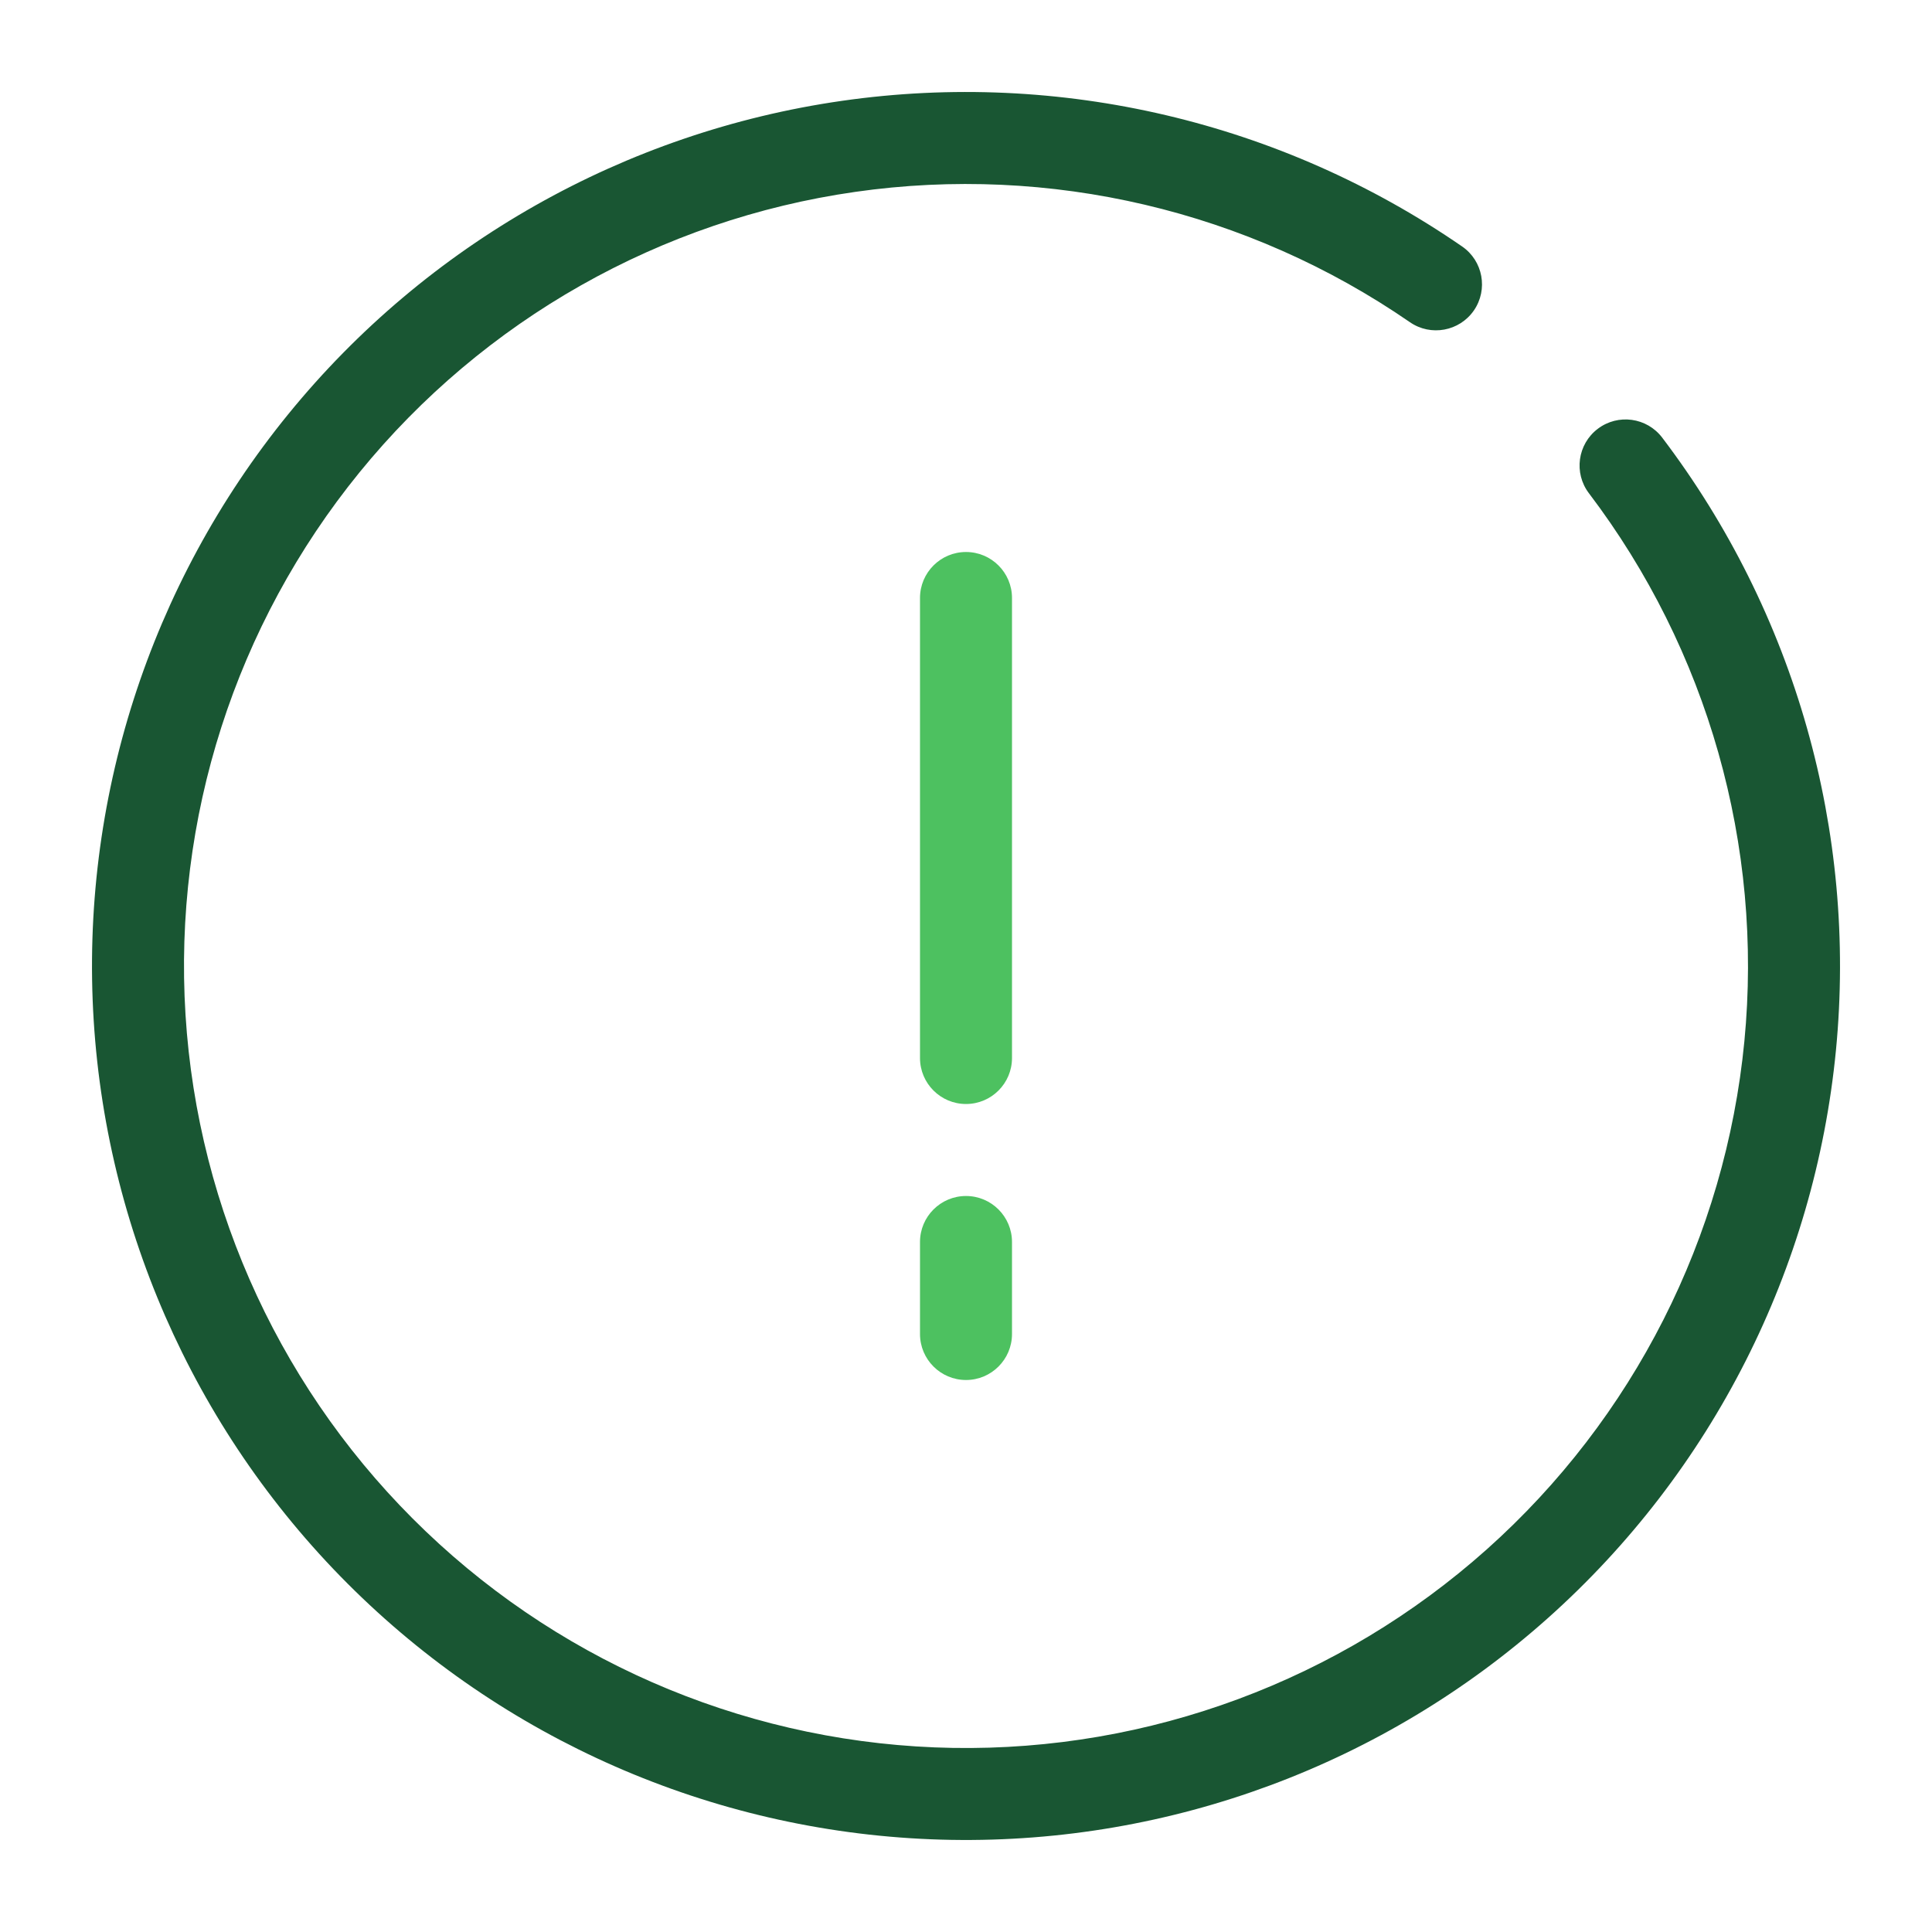 <svg width="42" height="42" viewBox="0 0 42 42" fill="none" xmlns="http://www.w3.org/2000/svg">
<path fill-rule="evenodd" clip-rule="evenodd" d="M30.65 7.004C27.13 4.578 22.826 3.566 18.594 4.171C14.362 4.776 10.513 6.954 7.815 10.269C5.116 13.585 3.766 17.796 4.033 22.062C4.3 26.329 6.165 30.338 9.256 33.291C12.347 36.245 16.437 37.925 20.711 37.998C24.985 38.07 29.13 36.53 32.32 33.683C35.509 30.837 37.509 26.893 37.921 22.638C38.333 18.383 37.126 14.129 34.542 10.723C34.208 10.284 34.294 9.656 34.734 9.322C35.174 8.988 35.801 9.074 36.135 9.514C39.024 13.32 40.372 18.075 39.912 22.831C39.451 27.586 37.216 31.994 33.651 35.175C30.087 38.357 25.454 40.078 20.677 39.997C15.9 39.916 11.329 38.038 7.874 34.737C4.42 31.437 2.336 26.956 2.037 22.187C1.739 17.419 3.248 12.713 6.264 9.007C9.28 5.301 13.581 2.868 18.311 2.191C23.04 1.515 27.851 2.646 31.785 5.358C32.24 5.671 32.354 6.294 32.041 6.749C31.727 7.203 31.104 7.318 30.65 7.004Z" fill="#195633"/>
<path fill-rule="evenodd" clip-rule="evenodd" d="M21 26C21.552 26 22 26.448 22 27L22 29C22 29.552 21.552 30 21 30C20.448 30 20 29.552 20 29L20 27C20 26.448 20.448 26 21 26Z" fill="#4DC160"/>
<path fill-rule="evenodd" clip-rule="evenodd" d="M21 12C21.552 12 22 12.448 22 13L22 23C22 23.552 21.552 24 21 24C20.448 24 20 23.552 20 23L20 13C20 12.448 20.448 12 21 12Z" fill="#4DC160"/>
</svg>
